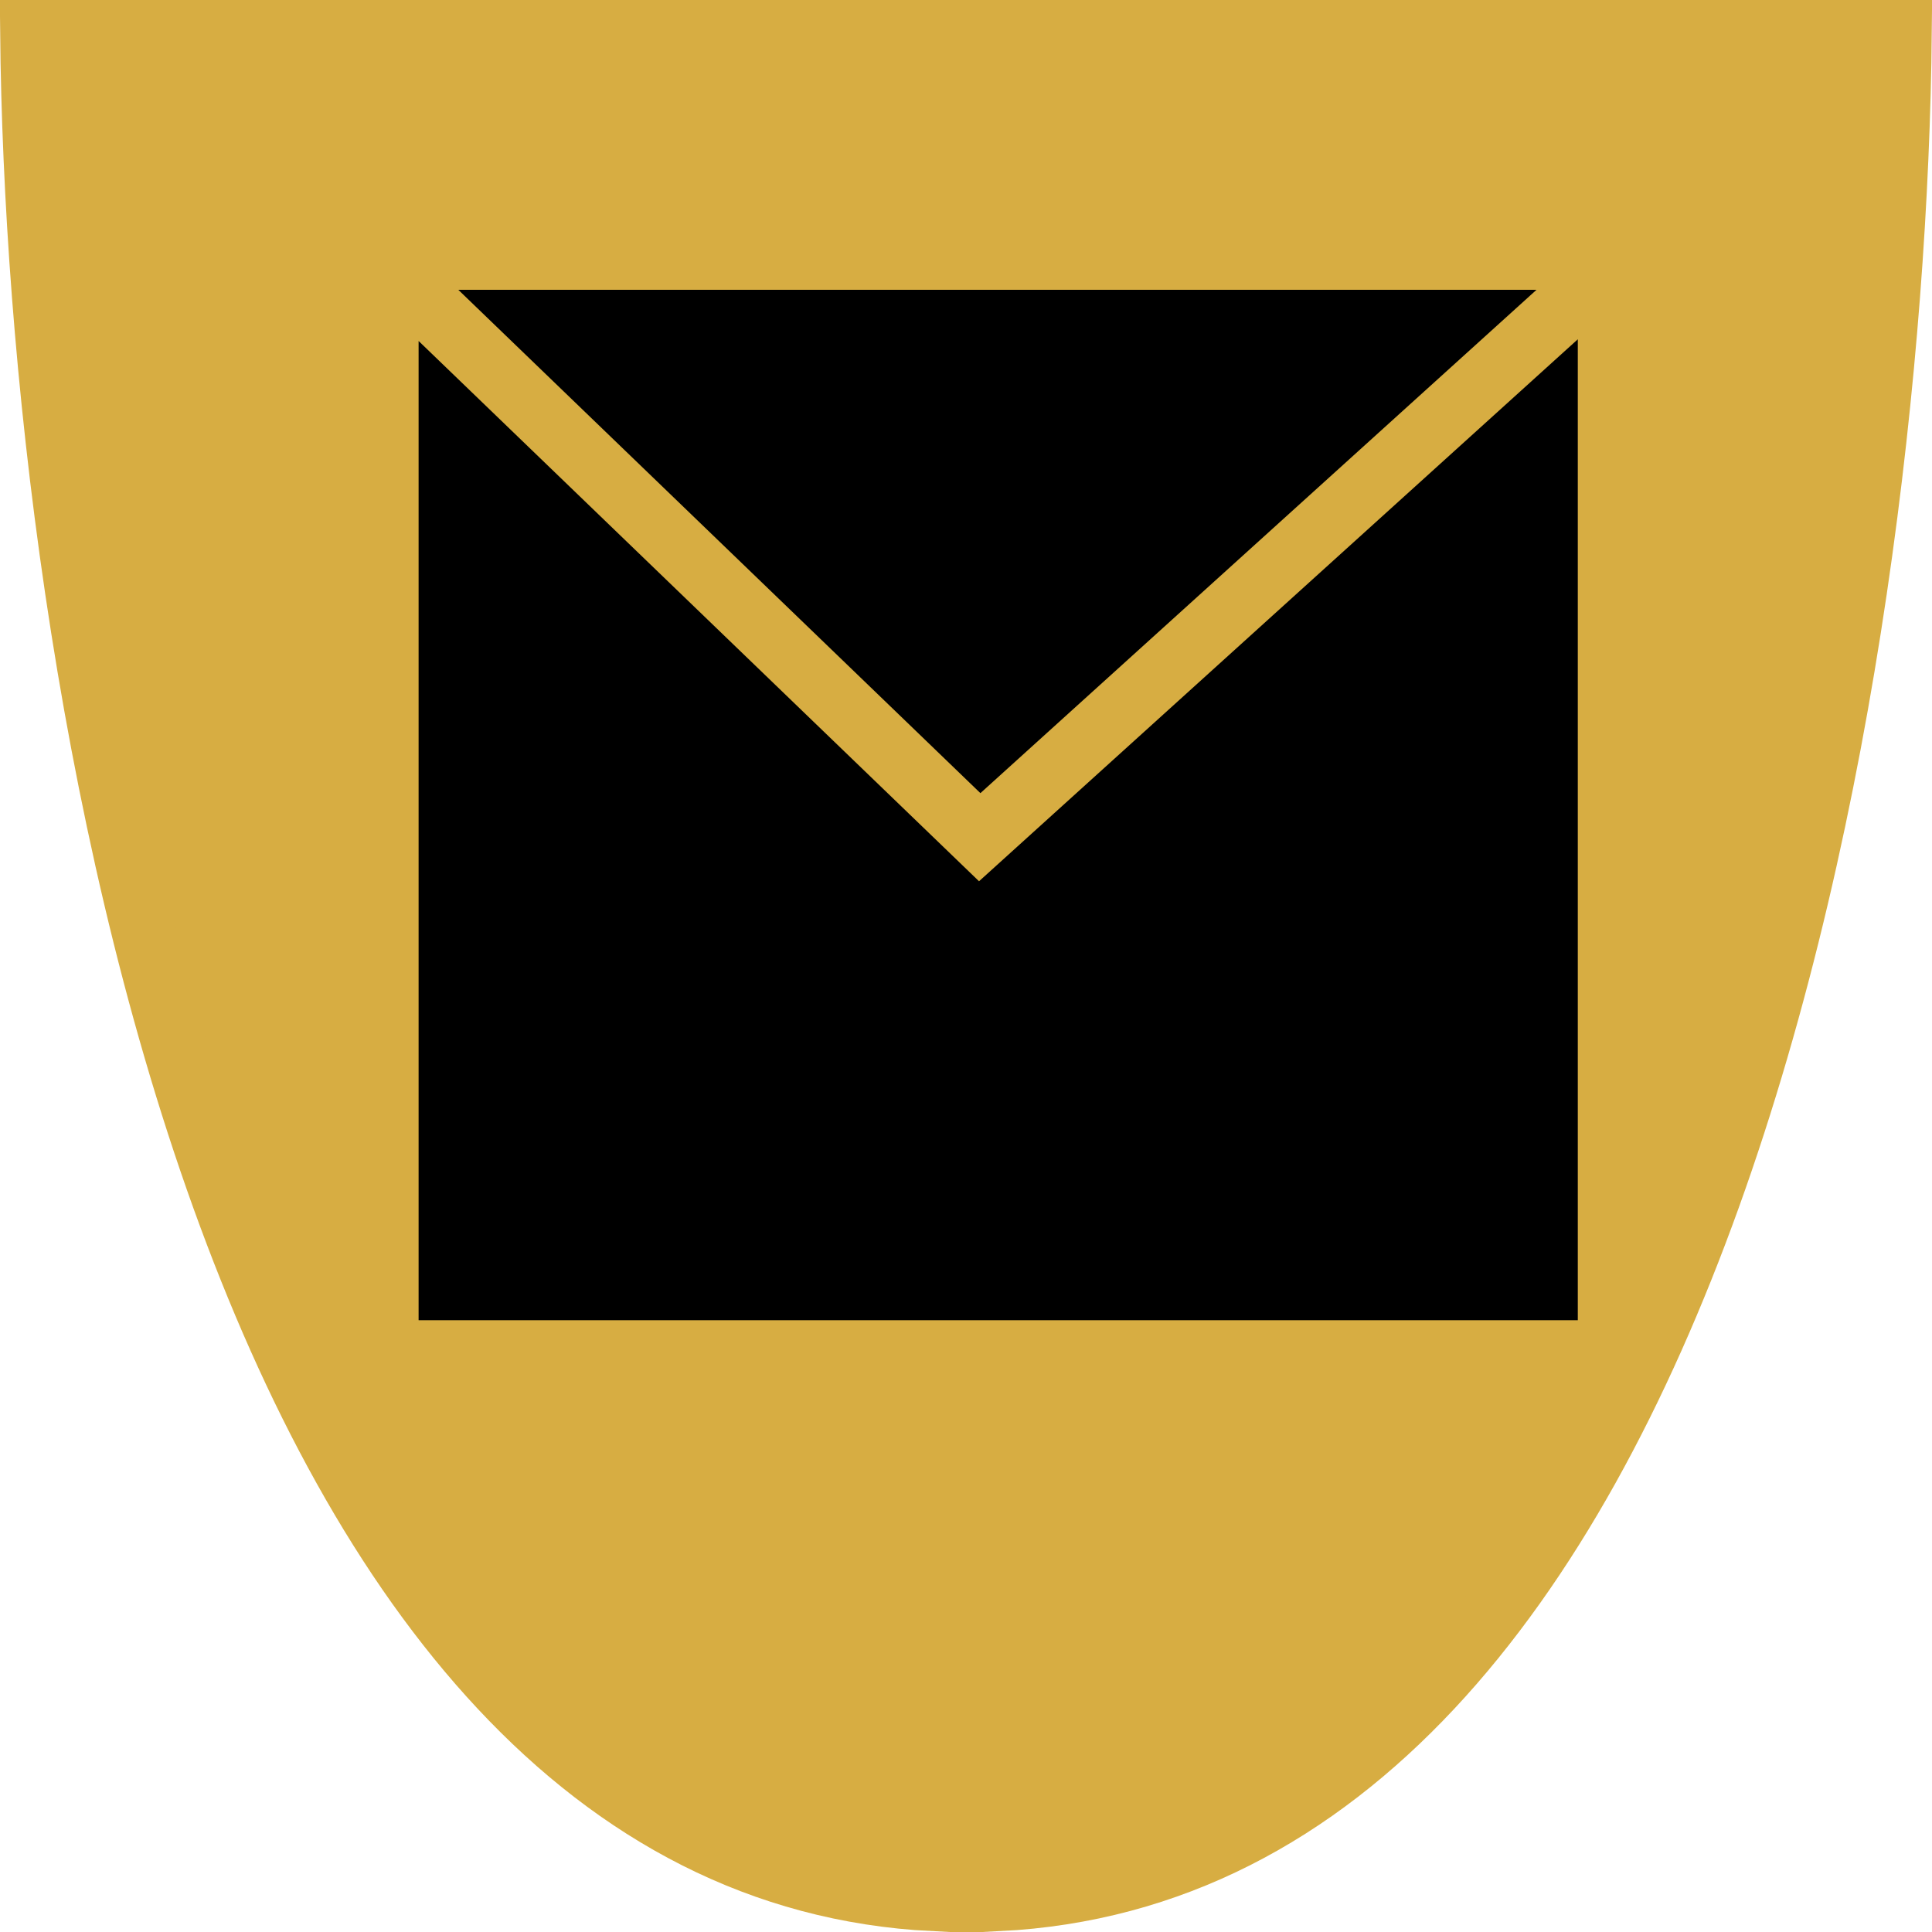 <svg width="30" height="30" viewBox="0 0 30 30" fill="none" xmlns="http://www.w3.org/2000/svg">
<path d="M14.5 0.5V29.488C9.128 29.218 5.641 24.61 3.47 18.581C1.32 12.607 0.551 5.455 0.502 0.5H14.5ZM29.497 0.5C29.449 5.455 28.68 12.607 26.53 18.581C24.359 24.61 20.872 29.218 15.5 29.488V0.5H29.497Z" fill="#D7AD42" stroke="#D7AD42"/>
<path d="M6 4H25V21H6V4Z" fill="black"/>
<path d="M6.396 4.5L15.213 13L24.604 4.5M6 4H25V21H6V4Z" stroke="#D7AD42"/>
</svg>
